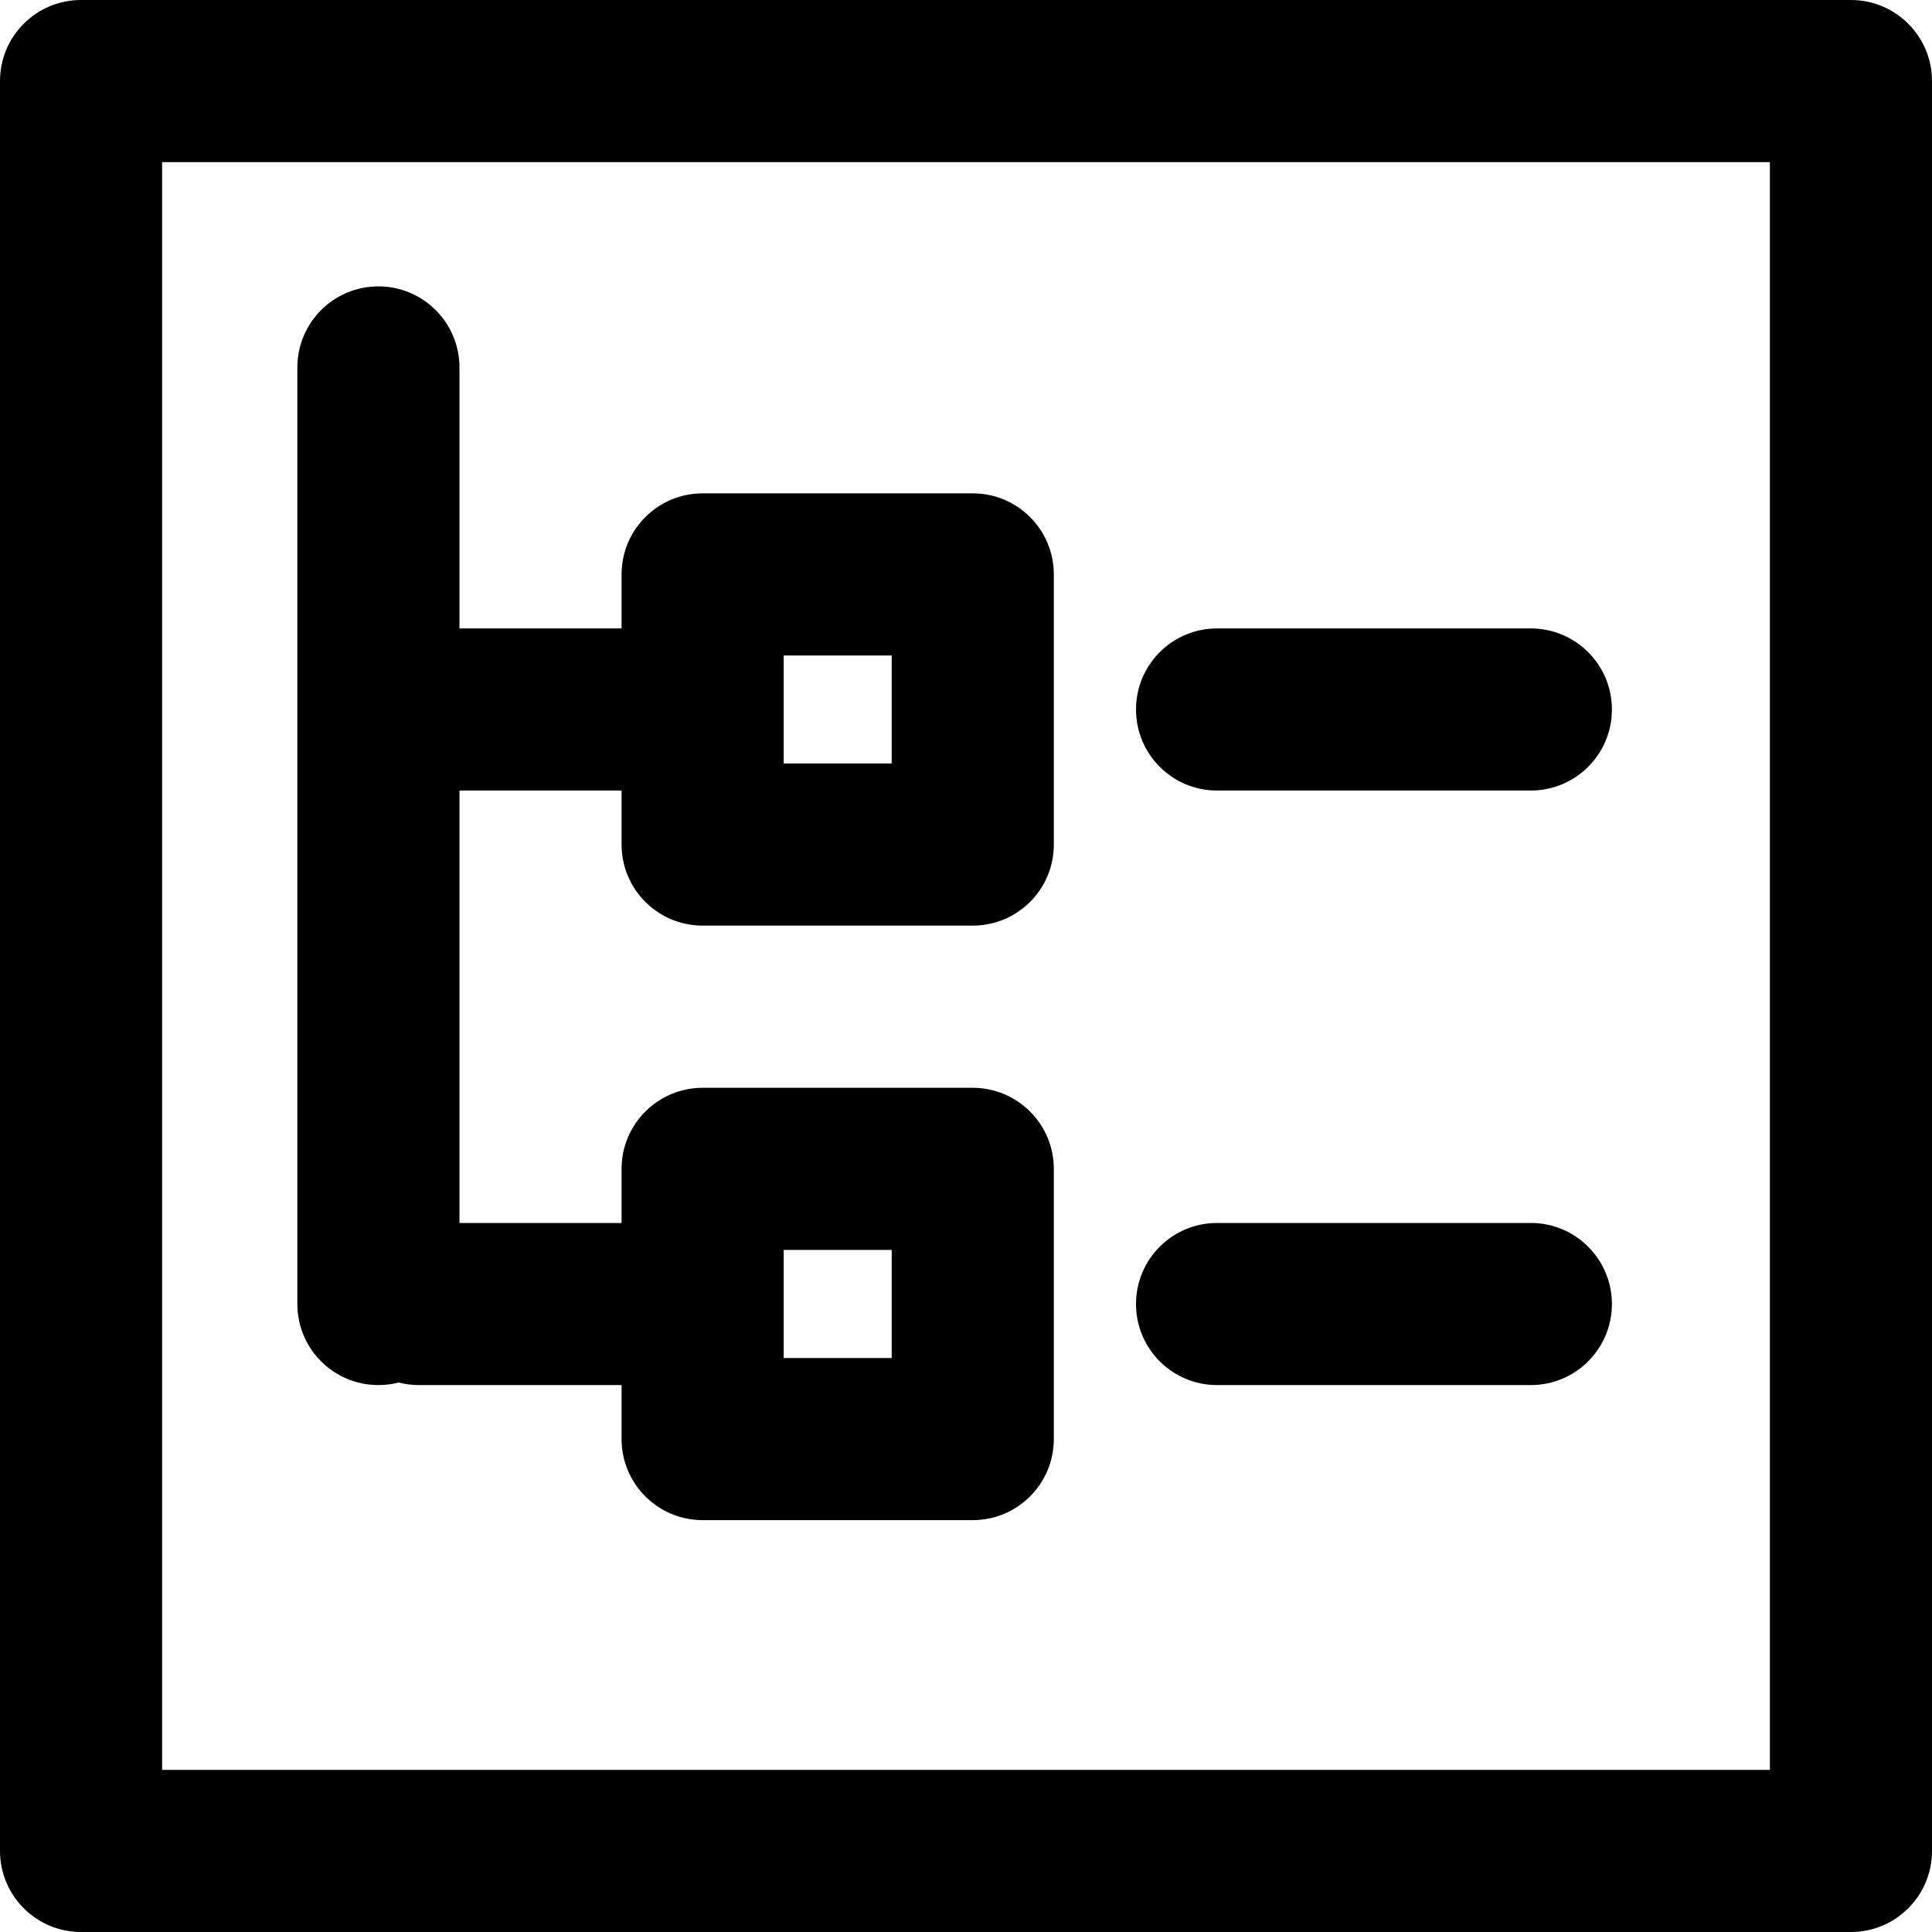 <?xml version="1.0" encoding="UTF-8"?>
<svg width="22px" height="22px" viewBox="0 0 22 22" version="1.1" xmlns="http://www.w3.org/2000/svg" xmlns:xlink="http://www.w3.org/1999/xlink">
    <title>Shape</title>
    <g id="Page-1" stroke="none" stroke-width="1" fill="none" fill-rule="evenodd">
        <g id="Workshop-Revised-2" transform="translate(-522, -369)" fill="#000000" fill-rule="nonzero">
            <path d="M522.923,369 C522.413,369 522,369.413 522,369.923 L522,390.077 C522,390.586 522.413,391 522.923,391 L543.077,391 C543.587,391 544,390.587 544,390.077 L544,369.923 C544,369.414 543.587,369 543.077,369 L522.923,369 Z M523.846,370.846 L542.154,370.846 L542.154,389.154 L523.846,389.154 L523.846,370.846 Z M526.309,372.261 C525.798,372.261 525.386,372.675 525.386,373.184 L525.386,383.849 C525.386,384.359 525.798,384.772 526.309,384.772 C526.389,384.772 526.466,384.762 526.54,384.743 C526.613,384.762 526.691,384.772 526.77,384.772 L529.078,384.772 L529.078,385.387 C529.078,385.896 529.491,386.31 530.001,386.31 L533.077,386.31 C533.587,386.31 534,385.896 534,385.387 L534,382.31 C534,381.801 533.587,381.387 533.077,381.387 L530.001,381.387 C529.491,381.387 529.078,381.801 529.078,382.31 L529.078,382.926 L527.232,382.926 L527.232,378.002 L529.078,378.002 L529.078,378.617 C529.078,379.127 529.491,379.54 530.001,379.54 L533.077,379.54 C533.587,379.54 534,379.128 534,378.617 L534,375.541 C534,375.031 533.587,374.618 533.077,374.618 L530.001,374.618 C529.491,374.618 529.078,375.031 529.078,375.541 L529.078,376.156 L527.232,376.156 L527.232,373.184 C527.232,372.675 526.819,372.261 526.309,372.261 Z M535.859,376.156 C535.348,376.156 534.936,376.57 534.936,377.079 C534.936,377.589 535.348,378.002 535.859,378.002 L539.432,378.002 C539.942,378.002 540.355,377.589 540.355,377.079 C540.355,376.57 539.942,376.156 539.432,376.156 L535.859,376.156 Z M530.924,376.464 L532.154,376.464 L532.154,377.694 L530.924,377.694 L530.924,376.464 Z M535.859,382.926 C535.348,382.926 534.936,383.34 534.936,383.849 C534.936,384.359 535.348,384.772 535.859,384.772 L539.432,384.772 C539.942,384.772 540.355,384.359 540.355,383.849 C540.355,383.34 539.942,382.926 539.432,382.926 L535.859,382.926 Z M530.924,383.233 L532.154,383.233 L532.154,384.464 L530.924,384.464 L530.924,383.233 Z" id="Shape"></path>
        </g>
    </g>
</svg>